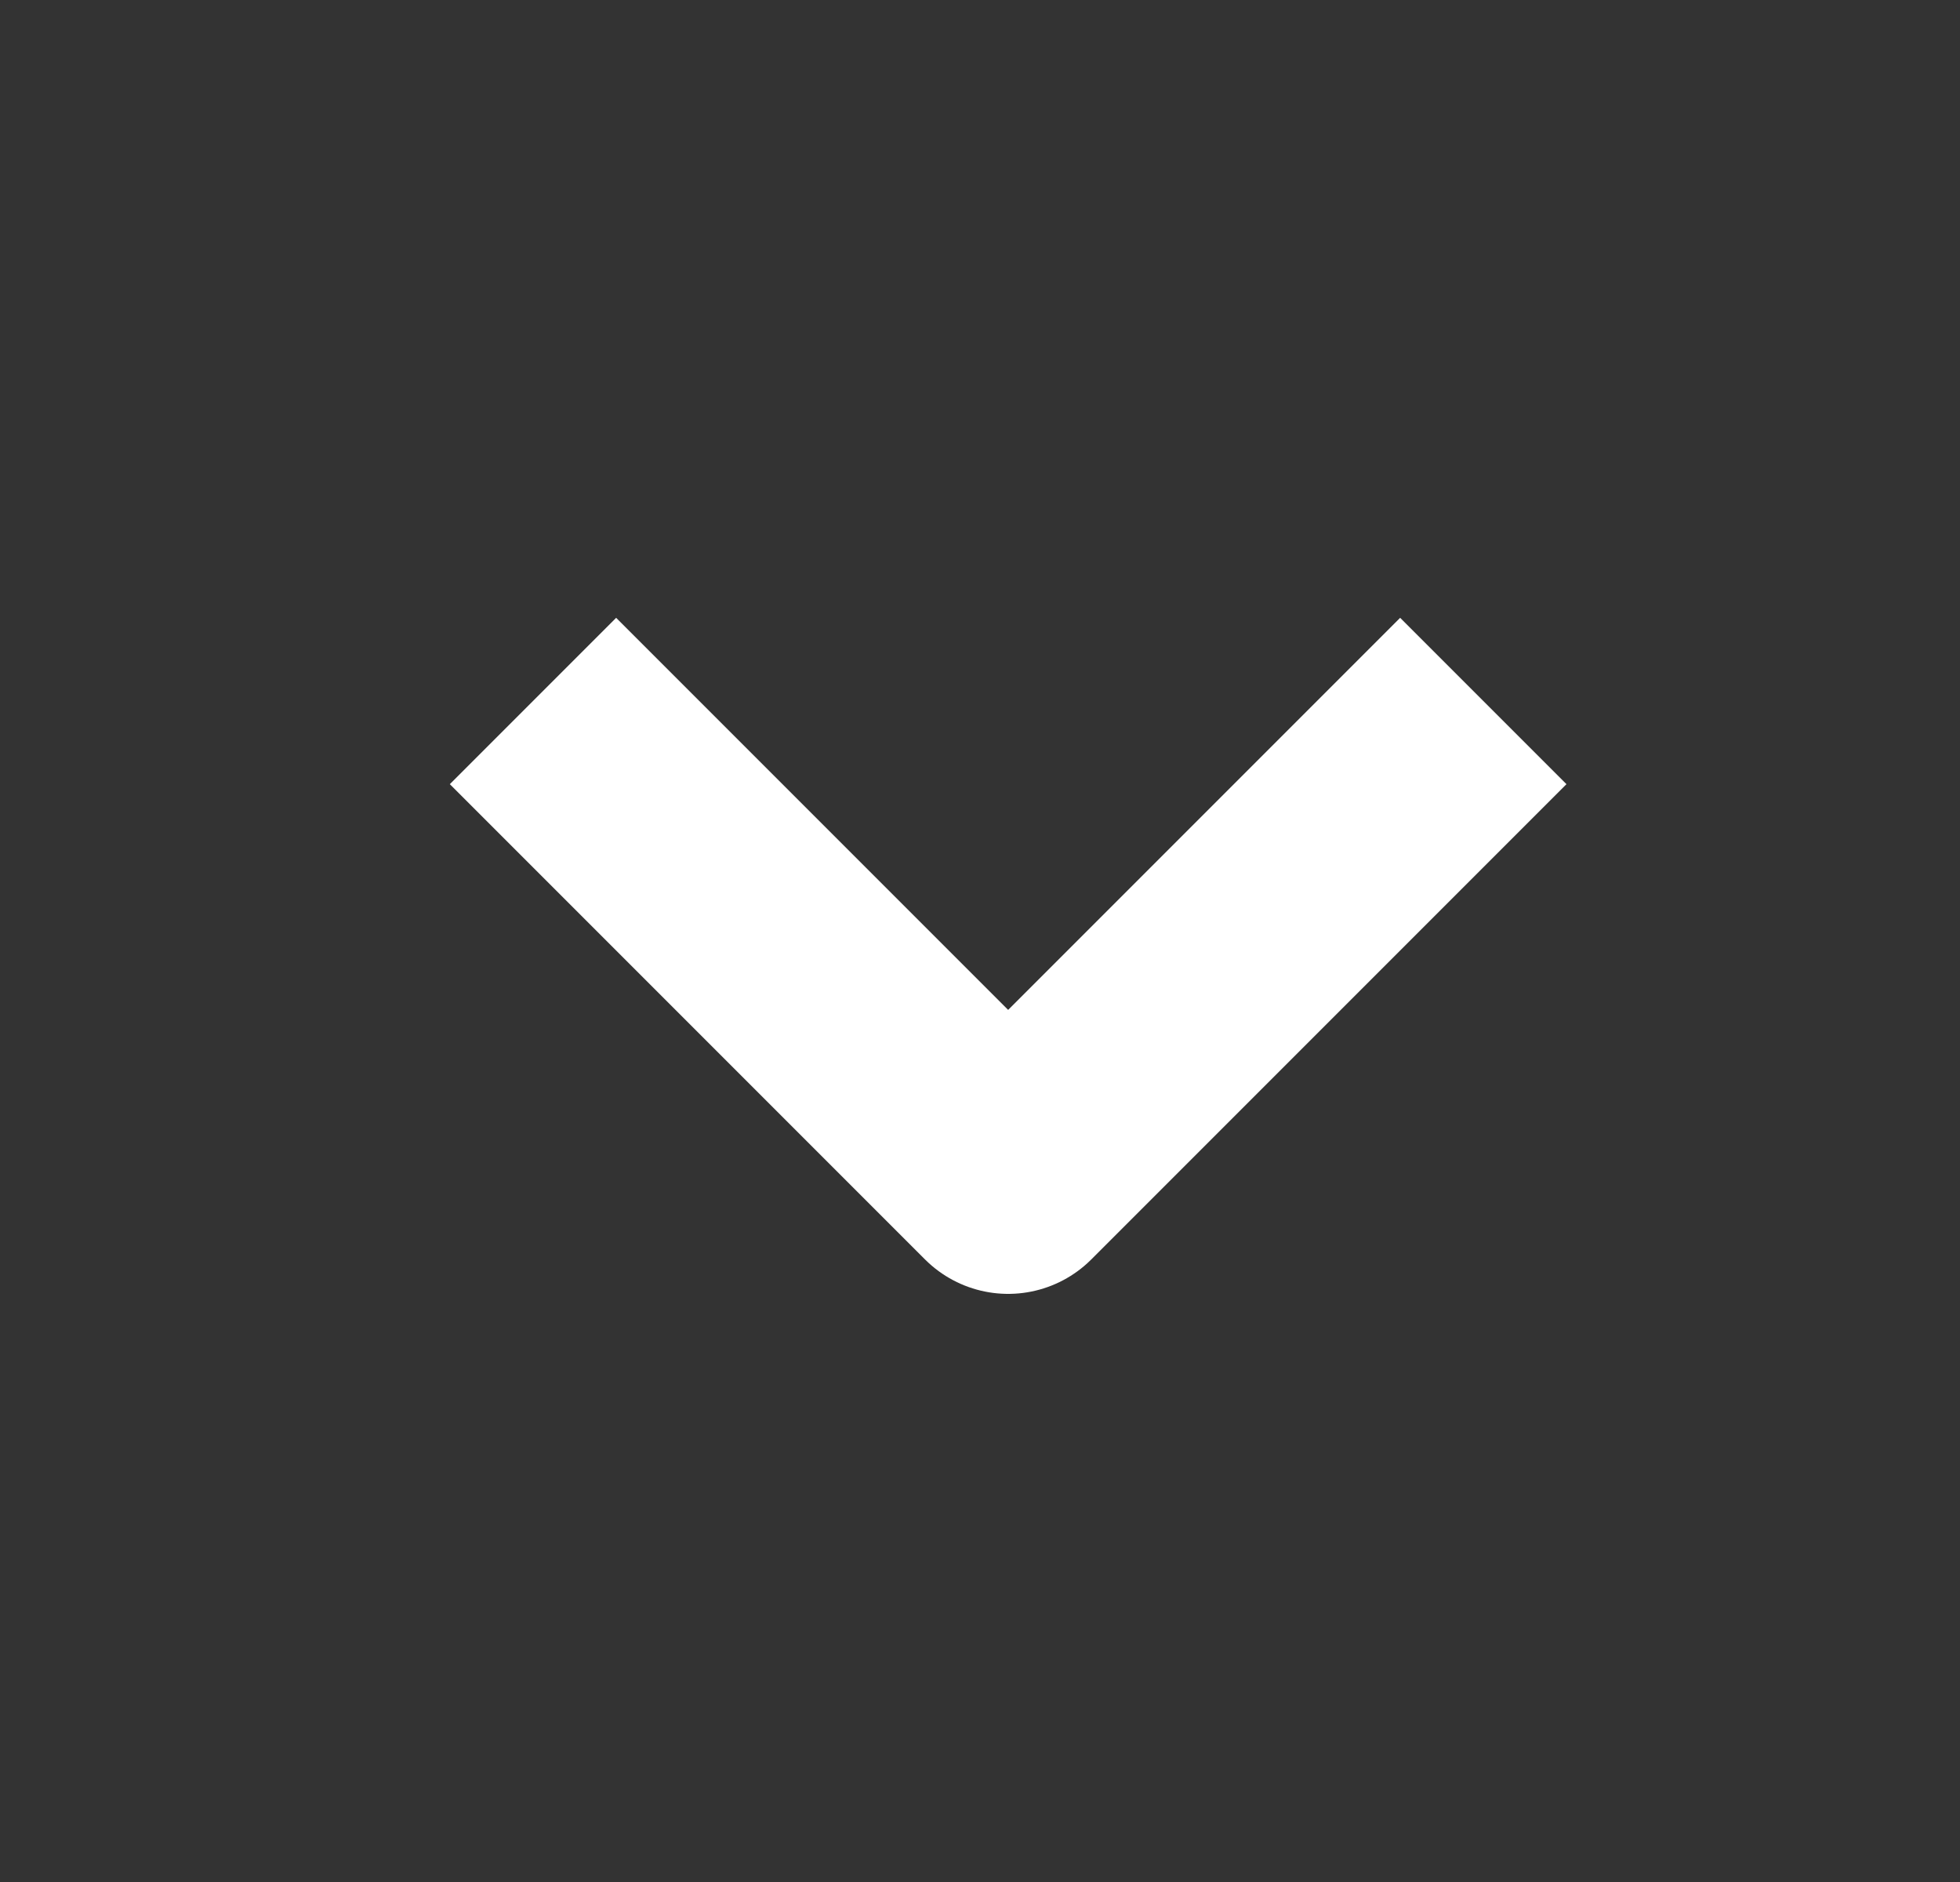 <svg width="25" height="24" viewBox="0 0 25 24" fill="none" xmlns="http://www.w3.org/2000/svg">
<rect x="0" y="0" width="25" height="24" fill="#333333" stroke="none"/>
<g clip-path="url(#clip0_2965_6703)">
<path d="M17.859 10L12.859 15L7.859 10" stroke="white" stroke-width="3" stroke-miterlimit="10" stroke-linecap="square" stroke-linejoin="round"/>
</g>
<defs>
<clipPath id="clip0_2965_6703">
<rect width="24" height="24" fill="white" transform="translate(0.859)"/>
</clipPath>
</defs>
</svg>
